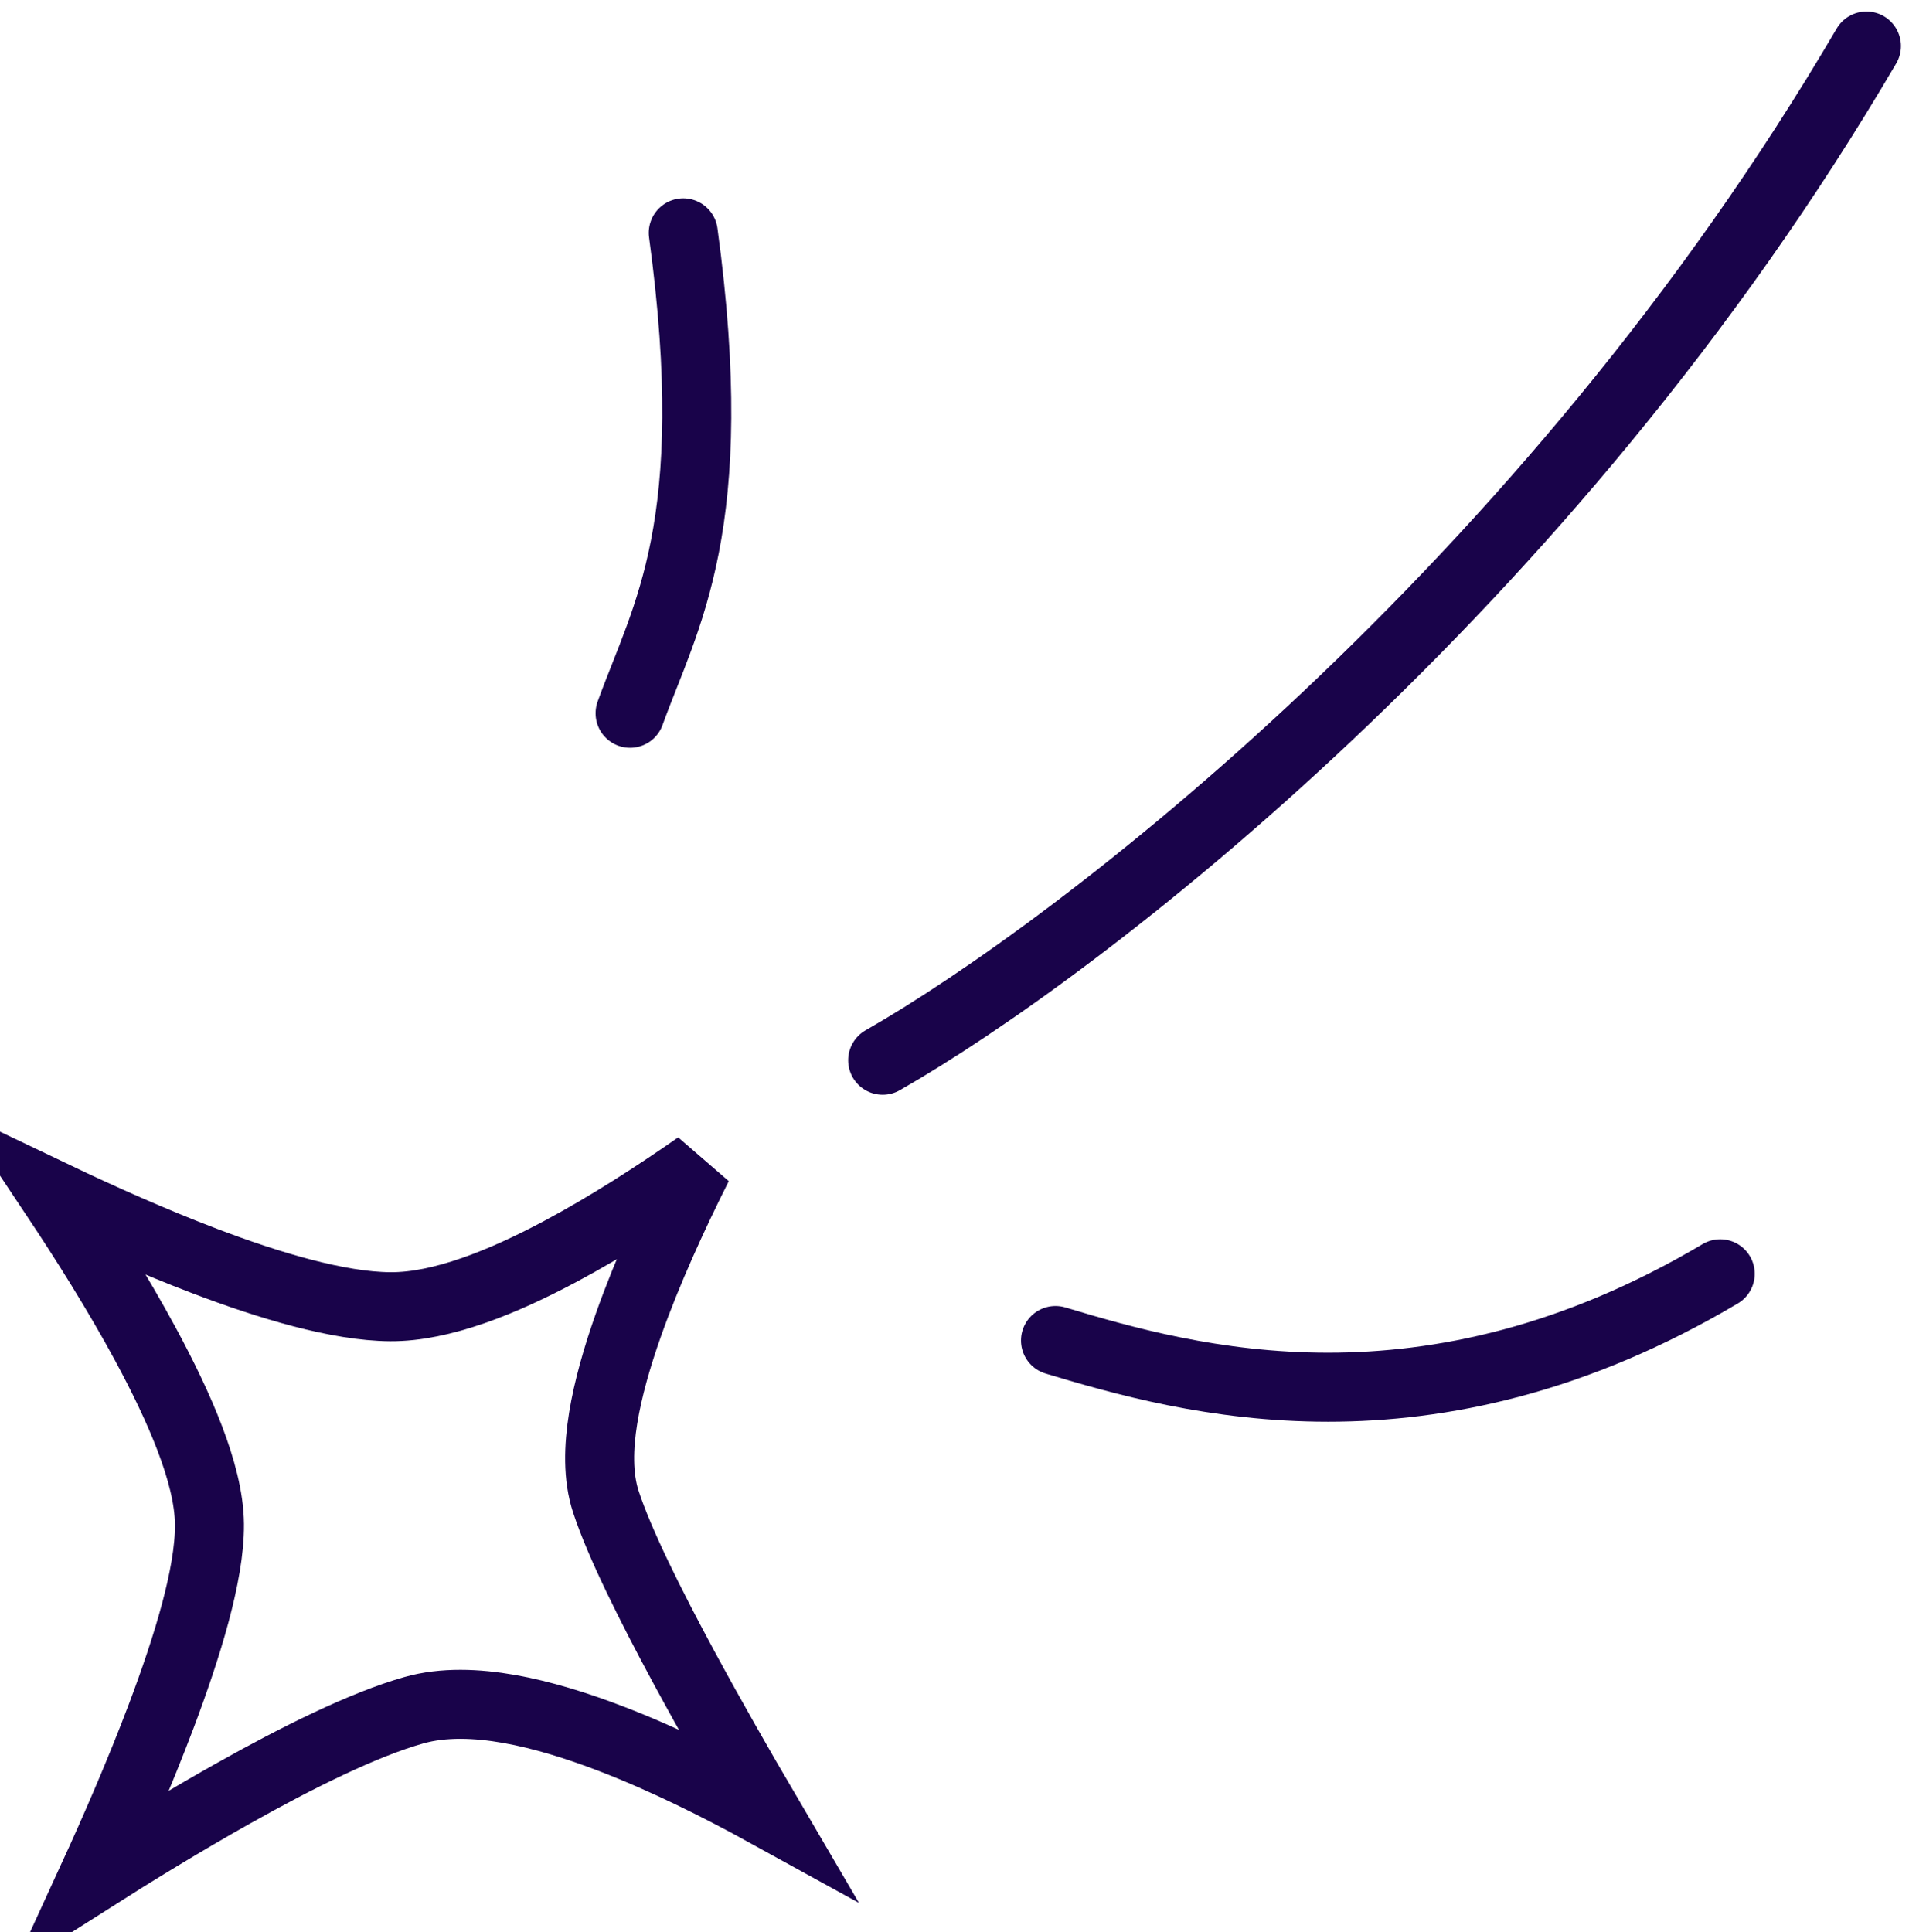 <svg width="83" height="84" viewBox="0 0 83 84" fill="none" xmlns="http://www.w3.org/2000/svg">
<path d="M24.362 54.407C26.436 53.301 28.528 51.948 30.345 50.679C29.274 52.813 28.148 55.265 27.325 57.593C26.831 58.989 26.431 60.38 26.225 61.655C26.024 62.9 25.981 64.189 26.344 65.296C26.93 67.084 28.273 69.779 29.734 72.486C30.899 74.642 32.177 76.876 33.299 78.791C31.307 77.694 28.936 76.504 26.585 75.6C25.095 75.027 23.576 74.554 22.143 74.3C20.727 74.05 19.281 73.992 17.996 74.354C15.806 74.971 12.915 76.414 10.155 77.963C7.995 79.176 5.84 80.497 4.043 81.638C4.992 79.568 6.081 77.069 7.002 74.63C7.586 73.082 8.111 71.537 8.489 70.128C8.86 68.742 9.117 67.392 9.107 66.268C9.097 65.119 8.741 63.821 8.254 62.543C7.757 61.238 7.077 59.834 6.322 58.437C5.116 56.207 3.682 53.931 2.403 52.011C4.352 52.942 6.635 53.964 8.893 54.823C11.717 55.897 14.698 56.794 16.961 56.812C19.202 56.83 21.894 55.724 24.362 54.407Z" stroke="#19034A" stroke-width="3"/>
<path d="M38.377 46.096C46.854 41.261 67.278 25.673 81.15 2M27.395 31.011C28.936 26.756 31.441 22.888 29.707 10.123M45.891 58.28C51.671 60.021 62.075 62.922 74.792 55.379" stroke="#19034A" stroke-width="3" stroke-linecap="round"/>
</svg>
